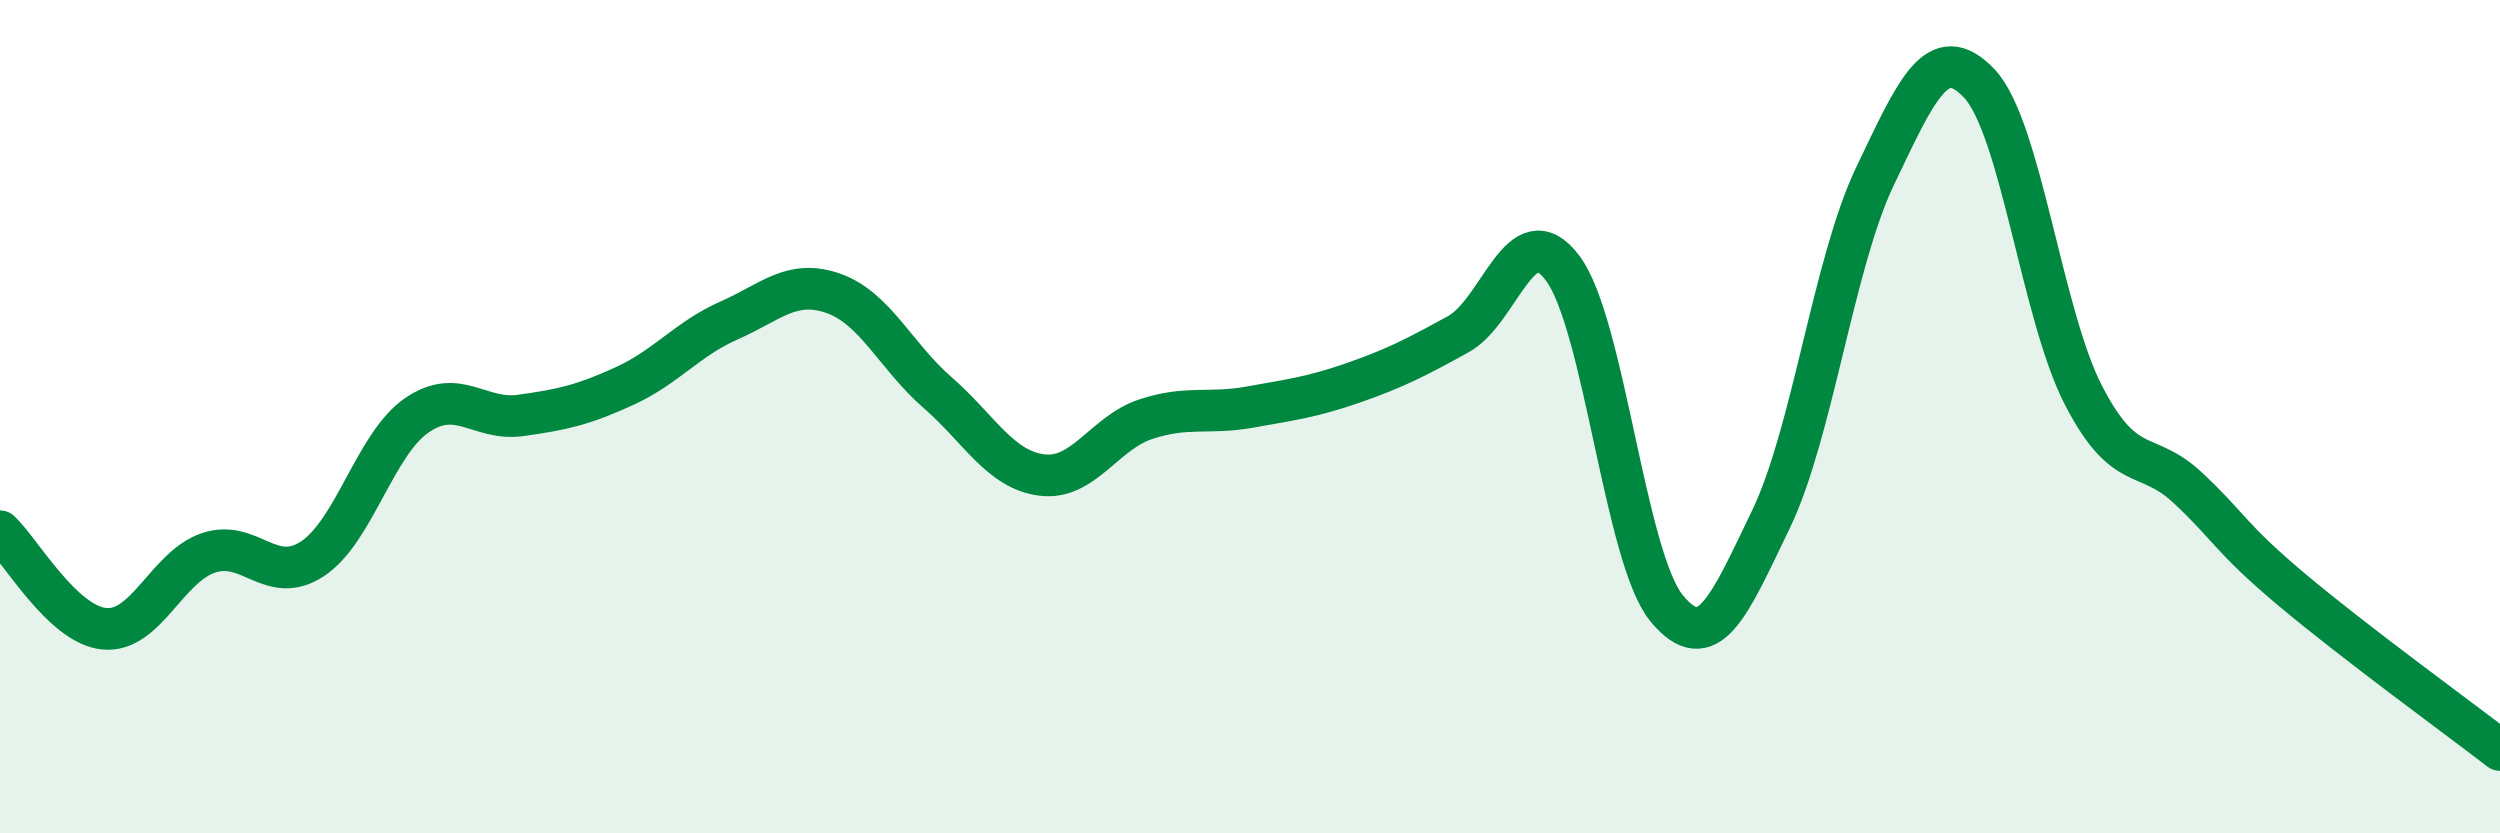
    <svg width="60" height="20" viewBox="0 0 60 20" xmlns="http://www.w3.org/2000/svg">
      <path
        d="M 0,12.75 C 0.5,13.22 1.5,14.99 2.5,15.09 C 3.5,15.19 4,13.61 5,13.27 C 6,12.93 6.5,14.07 7.5,13.41 C 8.5,12.75 9,10.66 10,9.97 C 11,9.28 11.5,10.11 12.5,9.97 C 13.5,9.83 14,9.72 15,9.26 C 16,8.8 16.5,8.13 17.5,7.69 C 18.5,7.25 19,6.69 20,7.04 C 21,7.39 21.5,8.55 22.5,9.42 C 23.5,10.29 24,11.27 25,11.4 C 26,11.53 26.5,10.39 27.5,10.06 C 28.5,9.73 29,9.95 30,9.77 C 31,9.59 31.5,9.53 32.5,9.18 C 33.5,8.83 34,8.57 35,8.02 C 36,7.47 36.5,5.11 37.5,6.43 C 38.5,7.75 39,13.39 40,14.6 C 41,15.81 41.5,14.54 42.5,12.47 C 43.5,10.4 44,6.32 45,4.23 C 46,2.14 46.5,0.95 47.5,2 C 48.5,3.05 49,7.54 50,9.48 C 51,11.42 51.5,10.77 52.5,11.7 C 53.5,12.63 53.5,12.89 55,14.15 C 56.5,15.41 59,17.23 60,18L60 20L0 20Z"
        fill="#008740"
        opacity="0.1"
        stroke-linecap="round"
        stroke-linejoin="round"
      />
      <path
        d="M 0,12.75 C 0.5,13.22 1.5,14.99 2.5,15.09 C 3.5,15.19 4,13.61 5,13.27 C 6,12.93 6.5,14.07 7.5,13.41 C 8.5,12.75 9,10.66 10,9.97 C 11,9.28 11.5,10.11 12.5,9.97 C 13.5,9.83 14,9.72 15,9.26 C 16,8.8 16.5,8.13 17.5,7.69 C 18.5,7.25 19,6.69 20,7.04 C 21,7.39 21.5,8.55 22.5,9.42 C 23.5,10.29 24,11.27 25,11.4 C 26,11.53 26.5,10.39 27.5,10.06 C 28.5,9.73 29,9.95 30,9.77 C 31,9.59 31.5,9.53 32.5,9.18 C 33.5,8.83 34,8.57 35,8.02 C 36,7.47 36.5,5.11 37.5,6.43 C 38.5,7.75 39,13.39 40,14.6 C 41,15.81 41.5,14.54 42.5,12.47 C 43.5,10.4 44,6.32 45,4.23 C 46,2.14 46.5,0.95 47.5,2 C 48.5,3.05 49,7.54 50,9.48 C 51,11.42 51.5,10.77 52.5,11.7 C 53.5,12.63 53.5,12.89 55,14.15 C 56.5,15.41 59,17.23 60,18"
        stroke="#008740"
        stroke-width="1"
        fill="none"
        stroke-linecap="round"
        stroke-linejoin="round"
      />
    </svg>
  